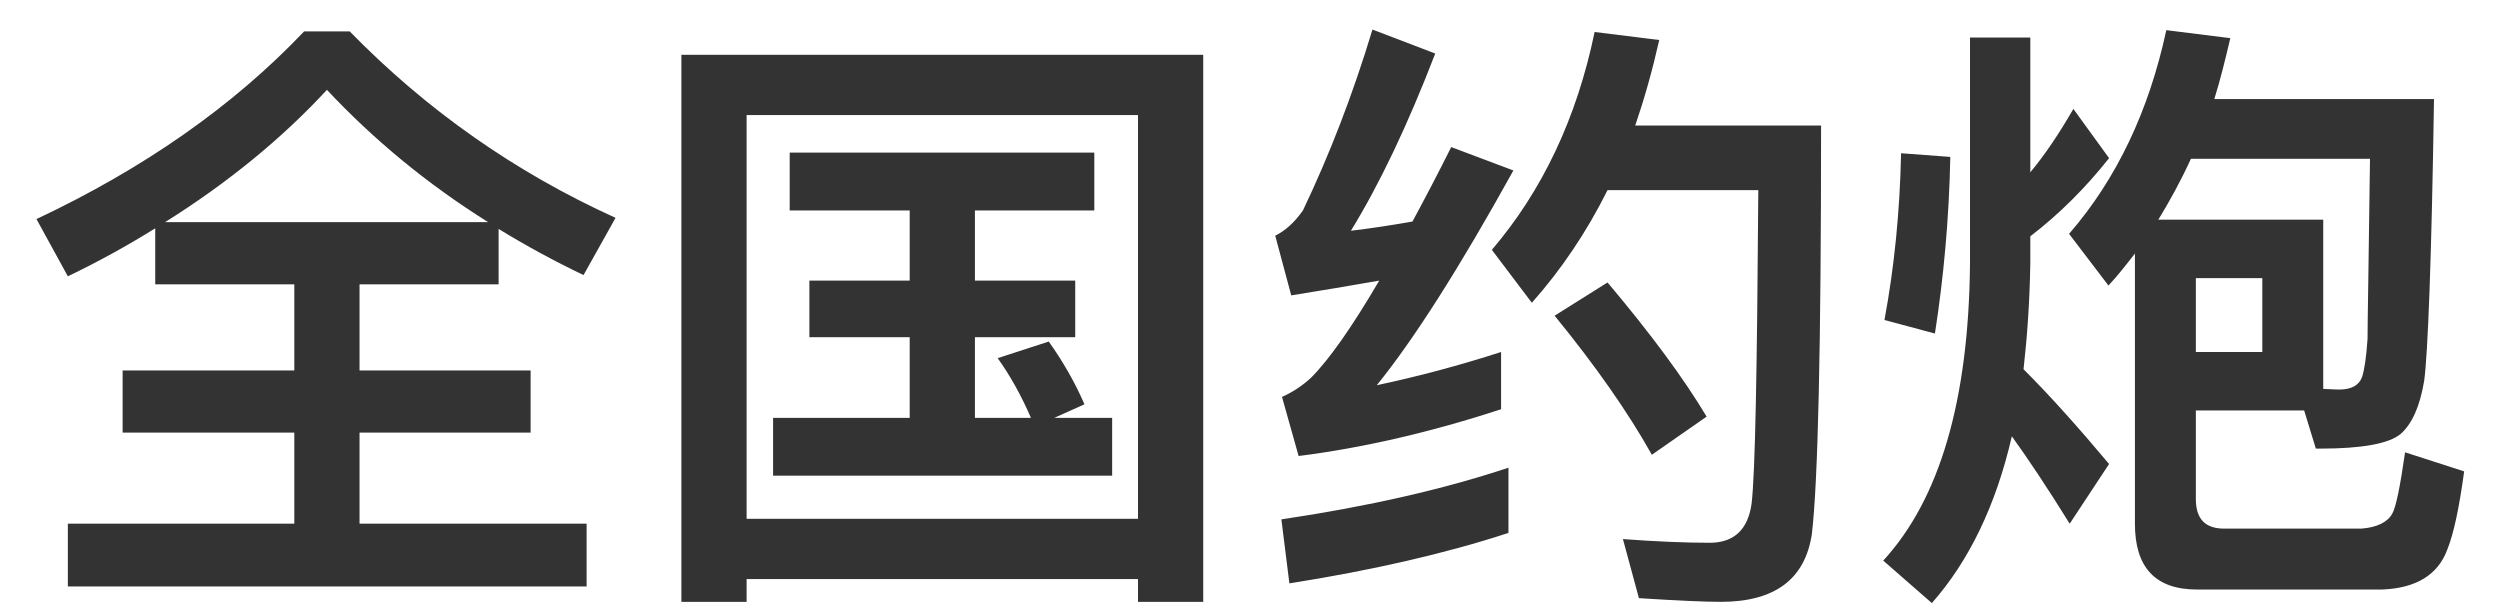 <svg width="65" height="16" viewBox="0 0 65 16" fill="none" xmlns="http://www.w3.org/2000/svg">
<path d="M7.908 0.816H9.092C11.092 2.864 13.396 4.48 16.004 5.664L15.172 7.152C14.404 6.784 13.668 6.384 12.964 5.952V7.392H9.348V9.632H13.796V11.248H9.348V13.616H15.252V15.248H1.764V13.616H7.652V11.248H3.188V9.632H7.652V7.392H4.036V5.936C3.316 6.384 2.564 6.8 1.764 7.184L0.948 5.696C3.732 4.384 6.052 2.768 7.908 0.816ZM4.292 5.776H12.692C11.108 4.784 9.716 3.632 8.5 2.336C7.332 3.6 5.924 4.752 4.292 5.776ZM20.532 3.968H28.452V5.472H25.348V7.296H27.956V8.768H25.348V10.864H26.804C26.548 10.272 26.26 9.76 25.94 9.312L27.268 8.88C27.62 9.376 27.94 9.92 28.196 10.512L27.412 10.864H28.916V12.368H20.1V10.864H23.652V8.768H21.044V7.296H23.652V5.472H20.532V3.968ZM31.284 1.424V15.648H29.588V15.056H19.412V15.648H17.716V1.424H31.284ZM19.412 13.488H29.588V2.992H19.412V13.488ZM41.796 7.344C42.916 8.672 43.78 9.84 44.372 10.832L42.948 11.824C42.34 10.736 41.492 9.52 40.42 8.208L41.796 7.344ZM41.46 0.832L43.14 1.04C42.964 1.824 42.756 2.56 42.516 3.264H47.348C47.348 9.008 47.268 12.544 47.108 13.888C46.932 15.056 46.148 15.648 44.74 15.648C44.324 15.648 43.62 15.616 42.612 15.552L42.196 14.016C43.06 14.08 43.812 14.112 44.452 14.112C45.076 14.112 45.444 13.776 45.54 13.104C45.636 12.32 45.684 9.6 45.716 4.944H41.796C41.252 6.032 40.596 7.008 39.828 7.872L38.788 6.496C40.1 4.96 40.996 3.072 41.46 0.832ZM39.22 12.16V13.856C37.556 14.4 35.652 14.832 33.524 15.168L33.316 13.504C35.572 13.168 37.54 12.72 39.22 12.16ZM35.684 0.768L37.316 1.392C36.596 3.264 35.86 4.8 35.124 6C35.652 5.936 36.18 5.856 36.724 5.76C37.044 5.168 37.38 4.528 37.732 3.824L39.348 4.432C37.94 6.976 36.756 8.832 35.796 10.016C36.852 9.792 37.94 9.504 39.028 9.152V10.64C37.172 11.248 35.412 11.648 33.764 11.856L33.332 10.32C33.62 10.192 33.876 10.016 34.084 9.824C34.564 9.344 35.156 8.496 35.86 7.296C35.124 7.424 34.372 7.552 33.572 7.68L33.156 6.128C33.412 6 33.652 5.792 33.876 5.472C34.564 4.032 35.172 2.464 35.684 0.768ZM60.404 5.712V10.112C60.532 10.112 60.676 10.128 60.82 10.128C61.14 10.128 61.332 10.016 61.412 9.808C61.476 9.616 61.524 9.28 61.556 8.816C61.556 8.336 61.588 6.768 61.62 4.128H56.964C56.708 4.688 56.42 5.216 56.116 5.712H60.404ZM57.572 2.576H63.284C63.22 6.768 63.124 9.216 63.028 9.904C62.916 10.576 62.708 11.024 62.42 11.28C62.116 11.536 61.412 11.664 60.324 11.664H60.212L59.908 10.672H57.092V12.976C57.092 13.488 57.332 13.744 57.828 13.744H61.396C61.796 13.712 62.068 13.584 62.196 13.36C62.292 13.2 62.404 12.656 62.532 11.76L64.068 12.256C63.94 13.2 63.796 13.872 63.636 14.272C63.396 14.944 62.82 15.296 61.924 15.328H57.124C56.036 15.328 55.508 14.752 55.508 13.616V6.592C55.284 6.88 55.06 7.168 54.82 7.424L53.796 6.08C55.044 4.64 55.876 2.864 56.324 0.784L57.988 0.992C57.86 1.536 57.732 2.064 57.572 2.576ZM57.092 9.152H58.82V7.232H57.092V9.152ZM49.428 3.984L50.708 4.08C50.676 5.696 50.532 7.232 50.308 8.672L48.996 8.32C49.252 6.944 49.396 5.504 49.428 3.984ZM52.308 11.344C51.892 13.152 51.188 14.592 50.228 15.68L48.964 14.576C50.436 12.976 51.188 10.4 51.22 6.848V0.976H52.788V4.48C53.188 4 53.556 3.44 53.908 2.832L54.836 4.112C54.228 4.88 53.54 5.568 52.788 6.144V6.848C52.772 7.84 52.708 8.752 52.612 9.6C53.348 10.336 54.084 11.168 54.836 12.064L53.812 13.616C53.236 12.688 52.724 11.92 52.308 11.344Z" fill="#333333"/>
</svg>
